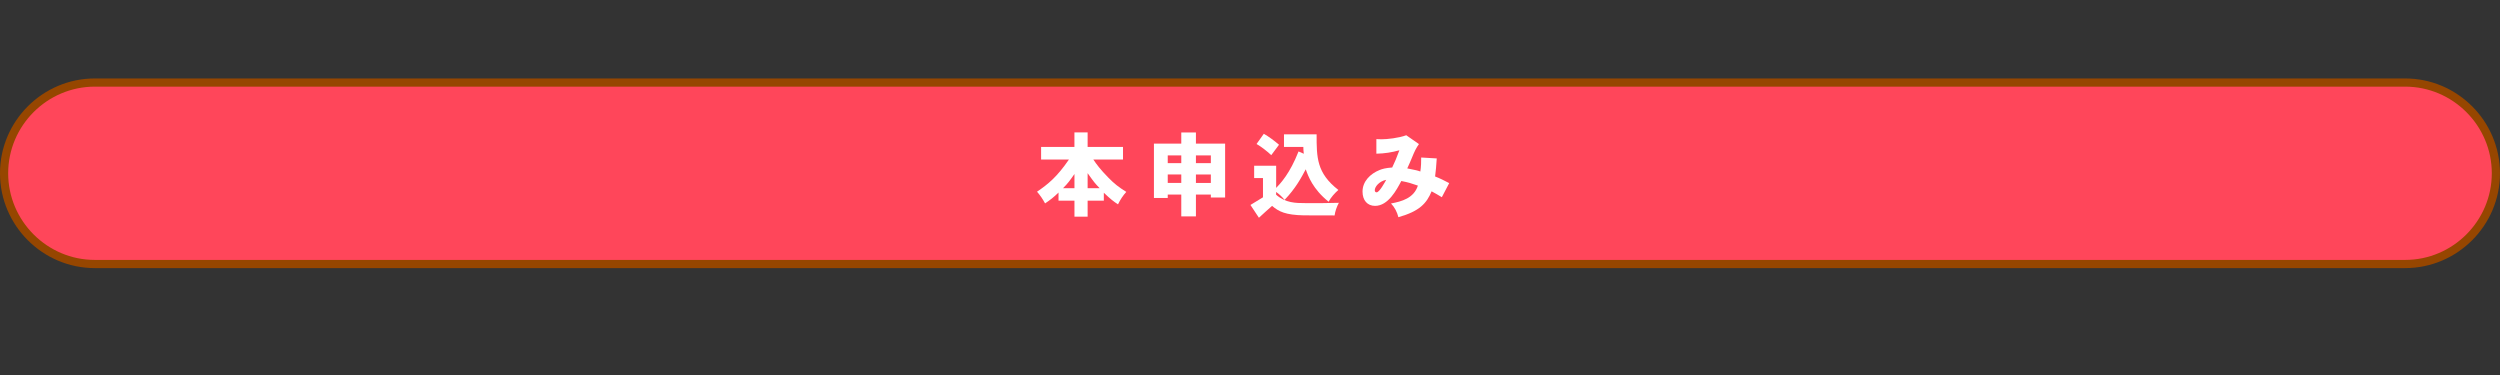 <?xml version="1.0" encoding="UTF-8"?><svg id="b" xmlns="http://www.w3.org/2000/svg" width="865.67" height="130" viewBox="0 0 865.67 130"><rect x="0" y="0" width="865.67" height="130" fill="#333333" stroke="none"/><defs><style>.d,.e,.f,.g{stroke-width:0px;}.d,.h{fill:none;}.e{fill:#964600;}.f{fill:#fff;}.g{fill:#ff465a;}.h{stroke:#964600;stroke-miterlimit:10;stroke-width:5.67px;}</style></defs><g id="c"><path class="e" d="M862.83,60c0,16.5-13.5,30-30,30H32.83c-16.5,0-30-13.5-30-30h0c0-16.5,13.5-30,30-30h800c16.5,0,30,13.5,30,30h0Z"/><path class="h" d="M862.83,60c0,16.5-13.5,30-30,30H32.83c-16.5,0-30-13.5-30-30h0c0-16.5,13.5-30,30-30h800c16.5,0,30,13.5,30,30h0Z"/><path class="g" d="M862.83,60c0,16.5-13.5,30-30,30H32.83c-16.5,0-30-13.5-30-30h0c0-16.5,13.5-30,30-30h800c16.5,0,30,13.5,30,30h0Z"/><path class="f" d="M376.61,45.84v5.04h12.25v4.37h-10.27c1.18,1.75,2.36,3.35,5.13,6.19,2.17,2.23,3.6,3.32,6.28,5.01-1.12,1.21-2.14,2.77-2.87,4.31-1.44-.92-2.65-1.85-4.91-4.02v2.74h-5.61v5.55h-4.56v-5.55h-5.52v-2.81c-1.5,1.5-3.09,2.74-4.66,3.76-.8-1.5-1.72-2.84-2.78-4.05,3.92-2.68,6.92-5.13,11.04-11.13h-9.63v-4.37h11.54v-5.04h4.56ZM372.05,60.25c-1.59,2.26-2.2,3.16-3.95,4.91h3.95v-4.91ZM376.61,65.16h4.15c-1.75-1.85-1.85-1.98-4.15-5.2v5.2Z"/><path class="f" d="M414.11,45.87v3.86h10.11v18.66h-4.94v-1.02h-5.17v7.56h-5.07v-7.56h-4.69v1.18h-4.78v-18.82h9.47v-3.86h5.07ZM404.35,56.49h4.69v-2.68h-4.69v2.68ZM404.35,60.41v2.93h4.69v-2.93h-4.69ZM414.11,56.49h5.17v-2.68h-5.17v2.68ZM414.11,63.35h5.17v-2.93h-5.17v2.93Z"/><path class="f" d="M455.9,46.51c0,8.04,0,13.39,7.53,19.26-1.28,1.15-2.52,2.49-3.38,4.08-5.45-4.37-7.05-8.8-7.91-11.23-1.47,2.77-3.48,6.6-7.33,10.59-.86-1.05-1.88-2.01-2.93-2.74v.96c3.28,2.87,6.82,2.9,10.01,2.9h6.19c1.08,0,1.85,0,5.52-.1-.73,1.37-1.28,2.93-1.47,4.37-6.63,0-8.87,0-10.68-.03-6.28-.13-8.64-1.28-10.97-3.28-1.43,1.31-3.03,2.65-4.56,4.11l-2.93-4.43c1.5-.92,2.84-1.75,4.34-2.65v-6.67h-3.06v-4.27h7.62v7.69c1.53-1.59,4.75-4.98,7.75-12.63l1.82.8c-.1-.8-.16-1.56-.16-2.36h-6.7v-4.37h11.32ZM437.62,46.32c1.82,1.05,3.57,2.36,5.26,3.8l-2.68,3.6c-1.6-1.47-3.38-2.87-5.1-3.86l2.52-3.54Z"/><path class="f" d="M476.58,48.17c.7.03,1.31.06,1.75.06,1.95,0,5.93-.41,8.61-1.4l4.4,3.06c-.99,1.4-1.4,2.2-2.55,5.01-.35.8-.76,1.88-1.5,3.41,3.35.67,3.57.73,4.53,1.08.25-1.4.32-3.8.29-4.85l5.39.32c-.16,2.65-.32,4.21-.57,6.25,1.5.57,3.22,1.4,4.88,2.3l-2.55,4.88c-1.18-.77-2.36-1.37-3.54-2.04-1.72,4.11-4.08,6.86-11.51,8.96-.41-1.72-1.28-3.44-2.55-4.75,3.76-.7,7.91-1.85,9.31-6.19-2.68-.92-3.19-1.08-5.74-1.59-1.63,3.06-4.53,8.61-9.09,8.61-2.65,0-4.34-1.91-4.34-4.94,0-3.54,2.68-6.19,5.93-7.49.89-.35,2.04-.7,4.34-.86.92-1.88,1.47-3.22,2.49-5.96-2.68.73-5.07,1.12-7.97,1.18v-5.04ZM476.04,65.87c0,.48.26.73.64.73.96,0,2.87-3.51,3.32-4.34-2.52.54-3.96,2.46-3.96,3.6Z"/><rect class="d" x="530.86" width="112.34" height="130"/></g></svg>